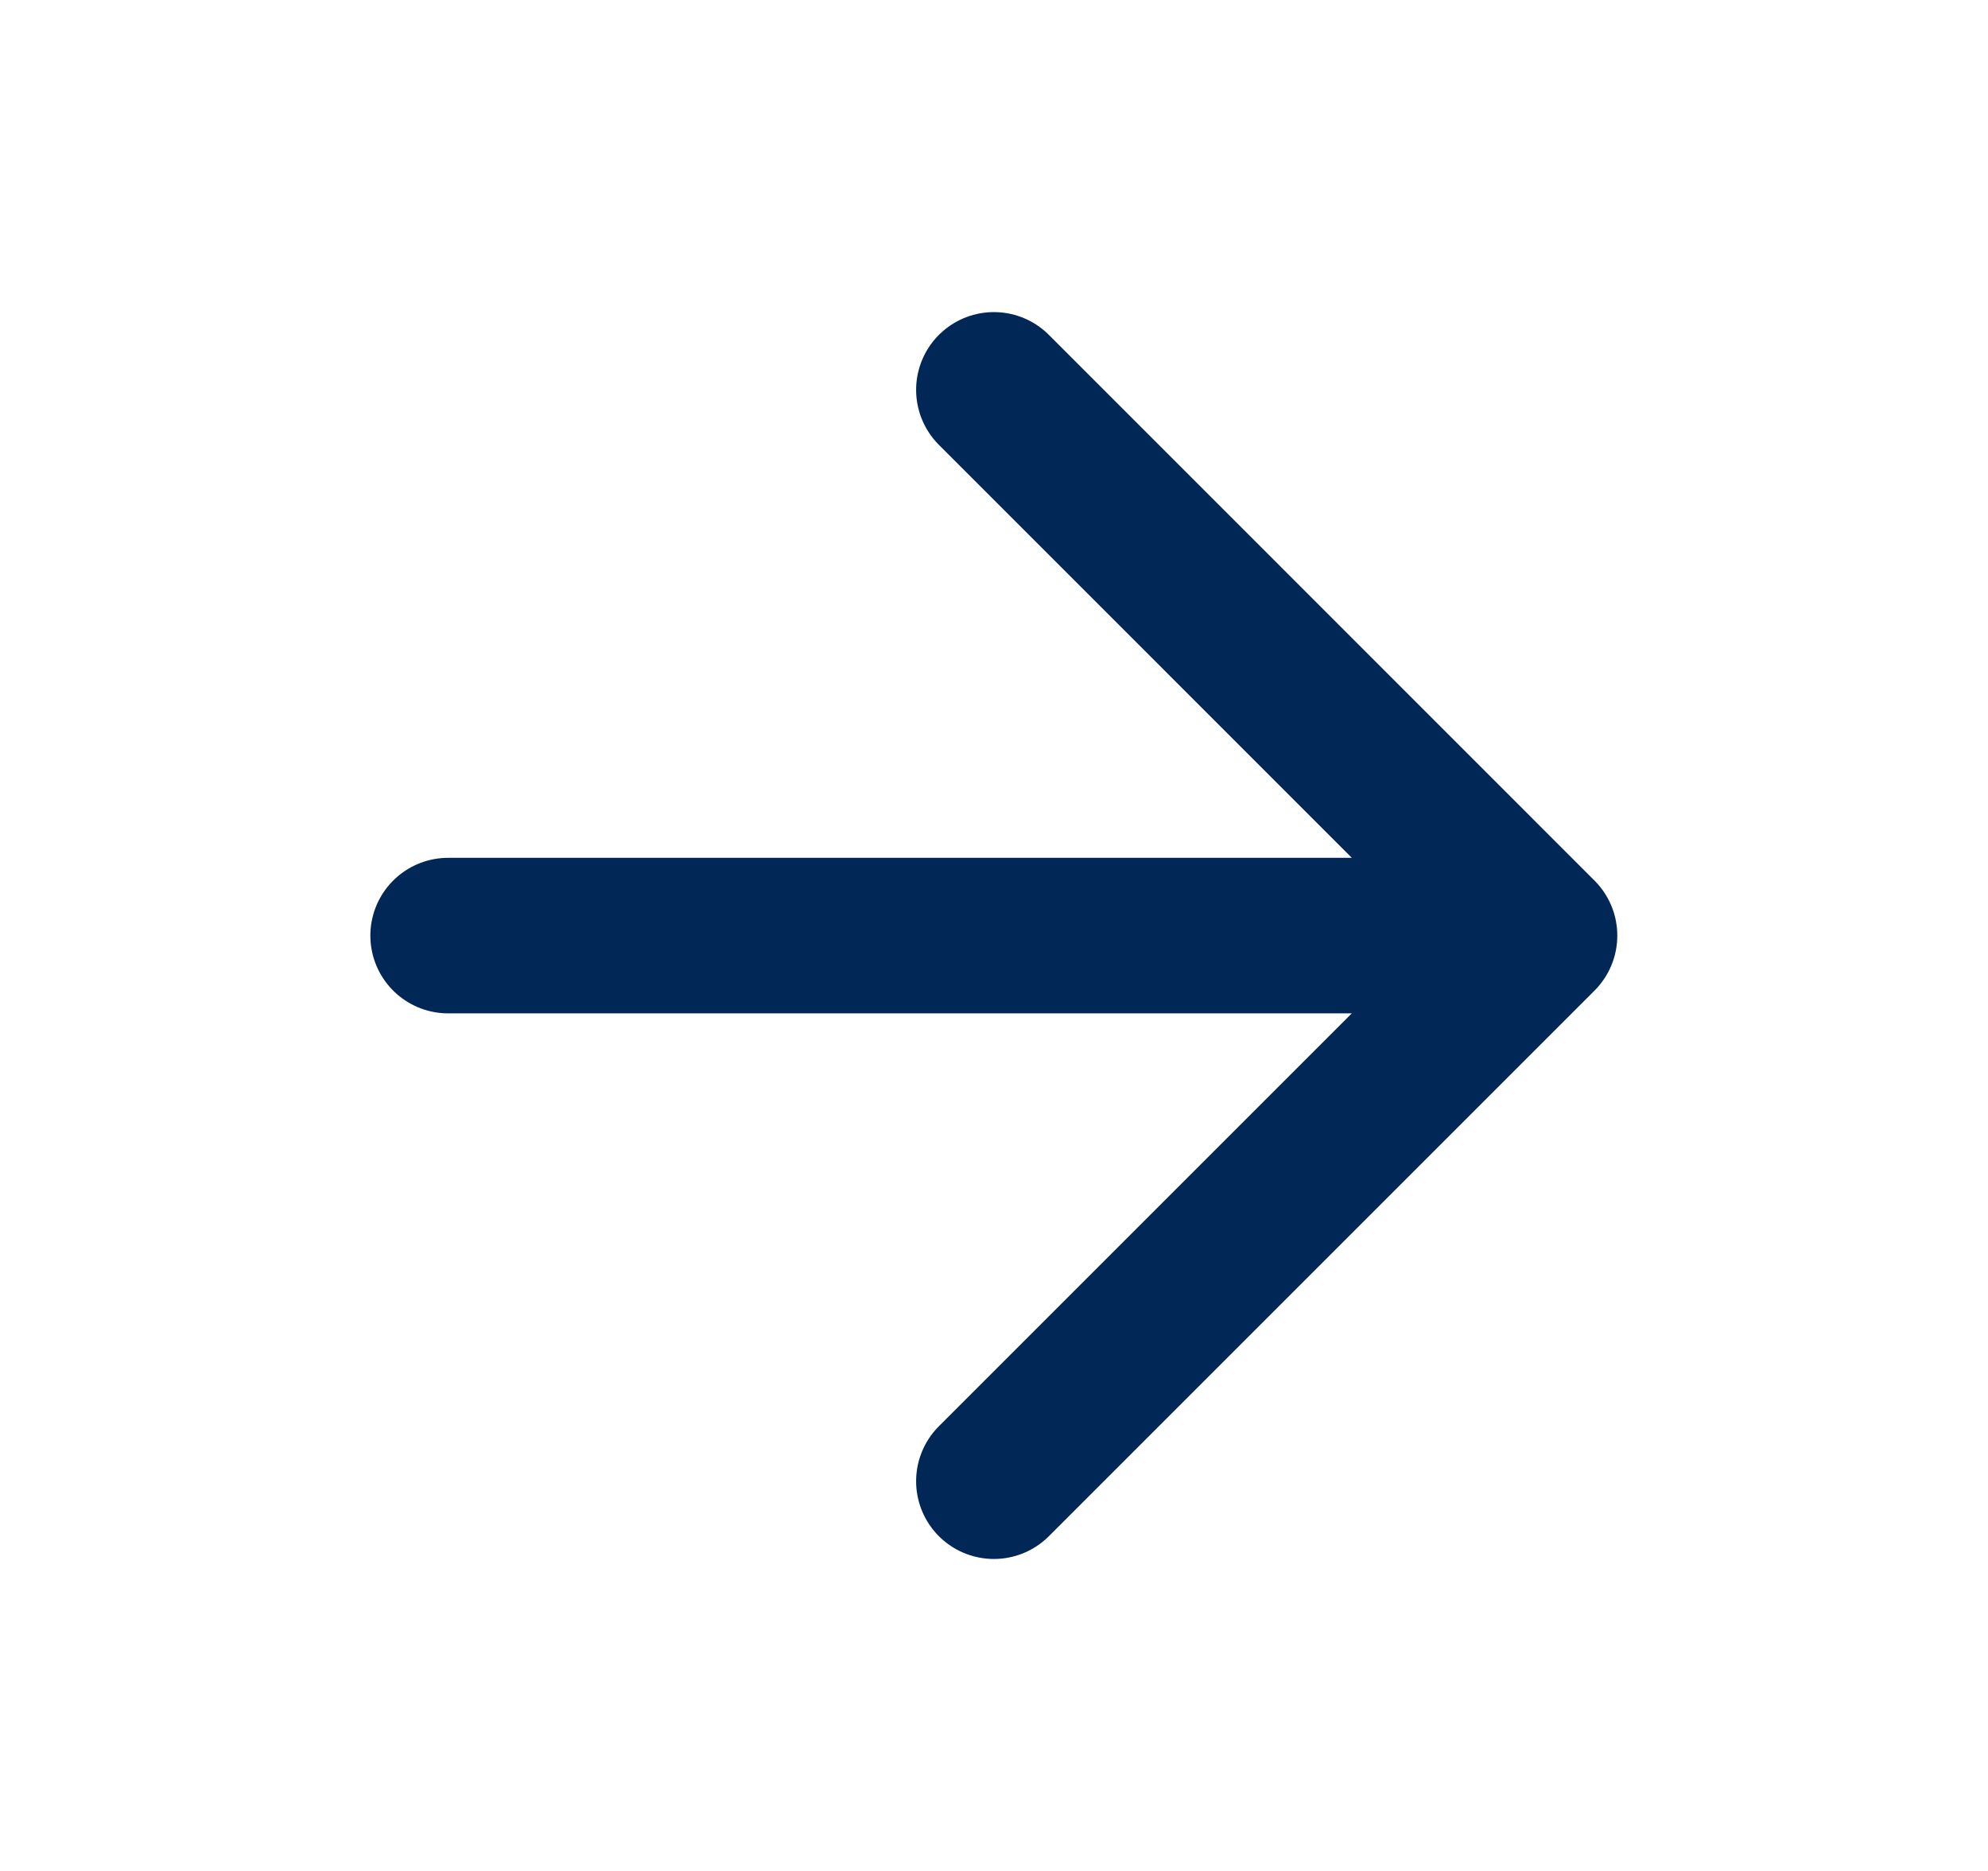 <svg width="17" height="16" viewBox="0 0 17 16" fill="none" xmlns="http://www.w3.org/2000/svg">
<path d="M3.832 8.001H13.165M13.165 8.001L8.499 3.334M13.165 8.001L8.499 12.667" stroke="#012756" stroke-width="1.33" stroke-linecap="round" stroke-linejoin="round"/>
</svg>
